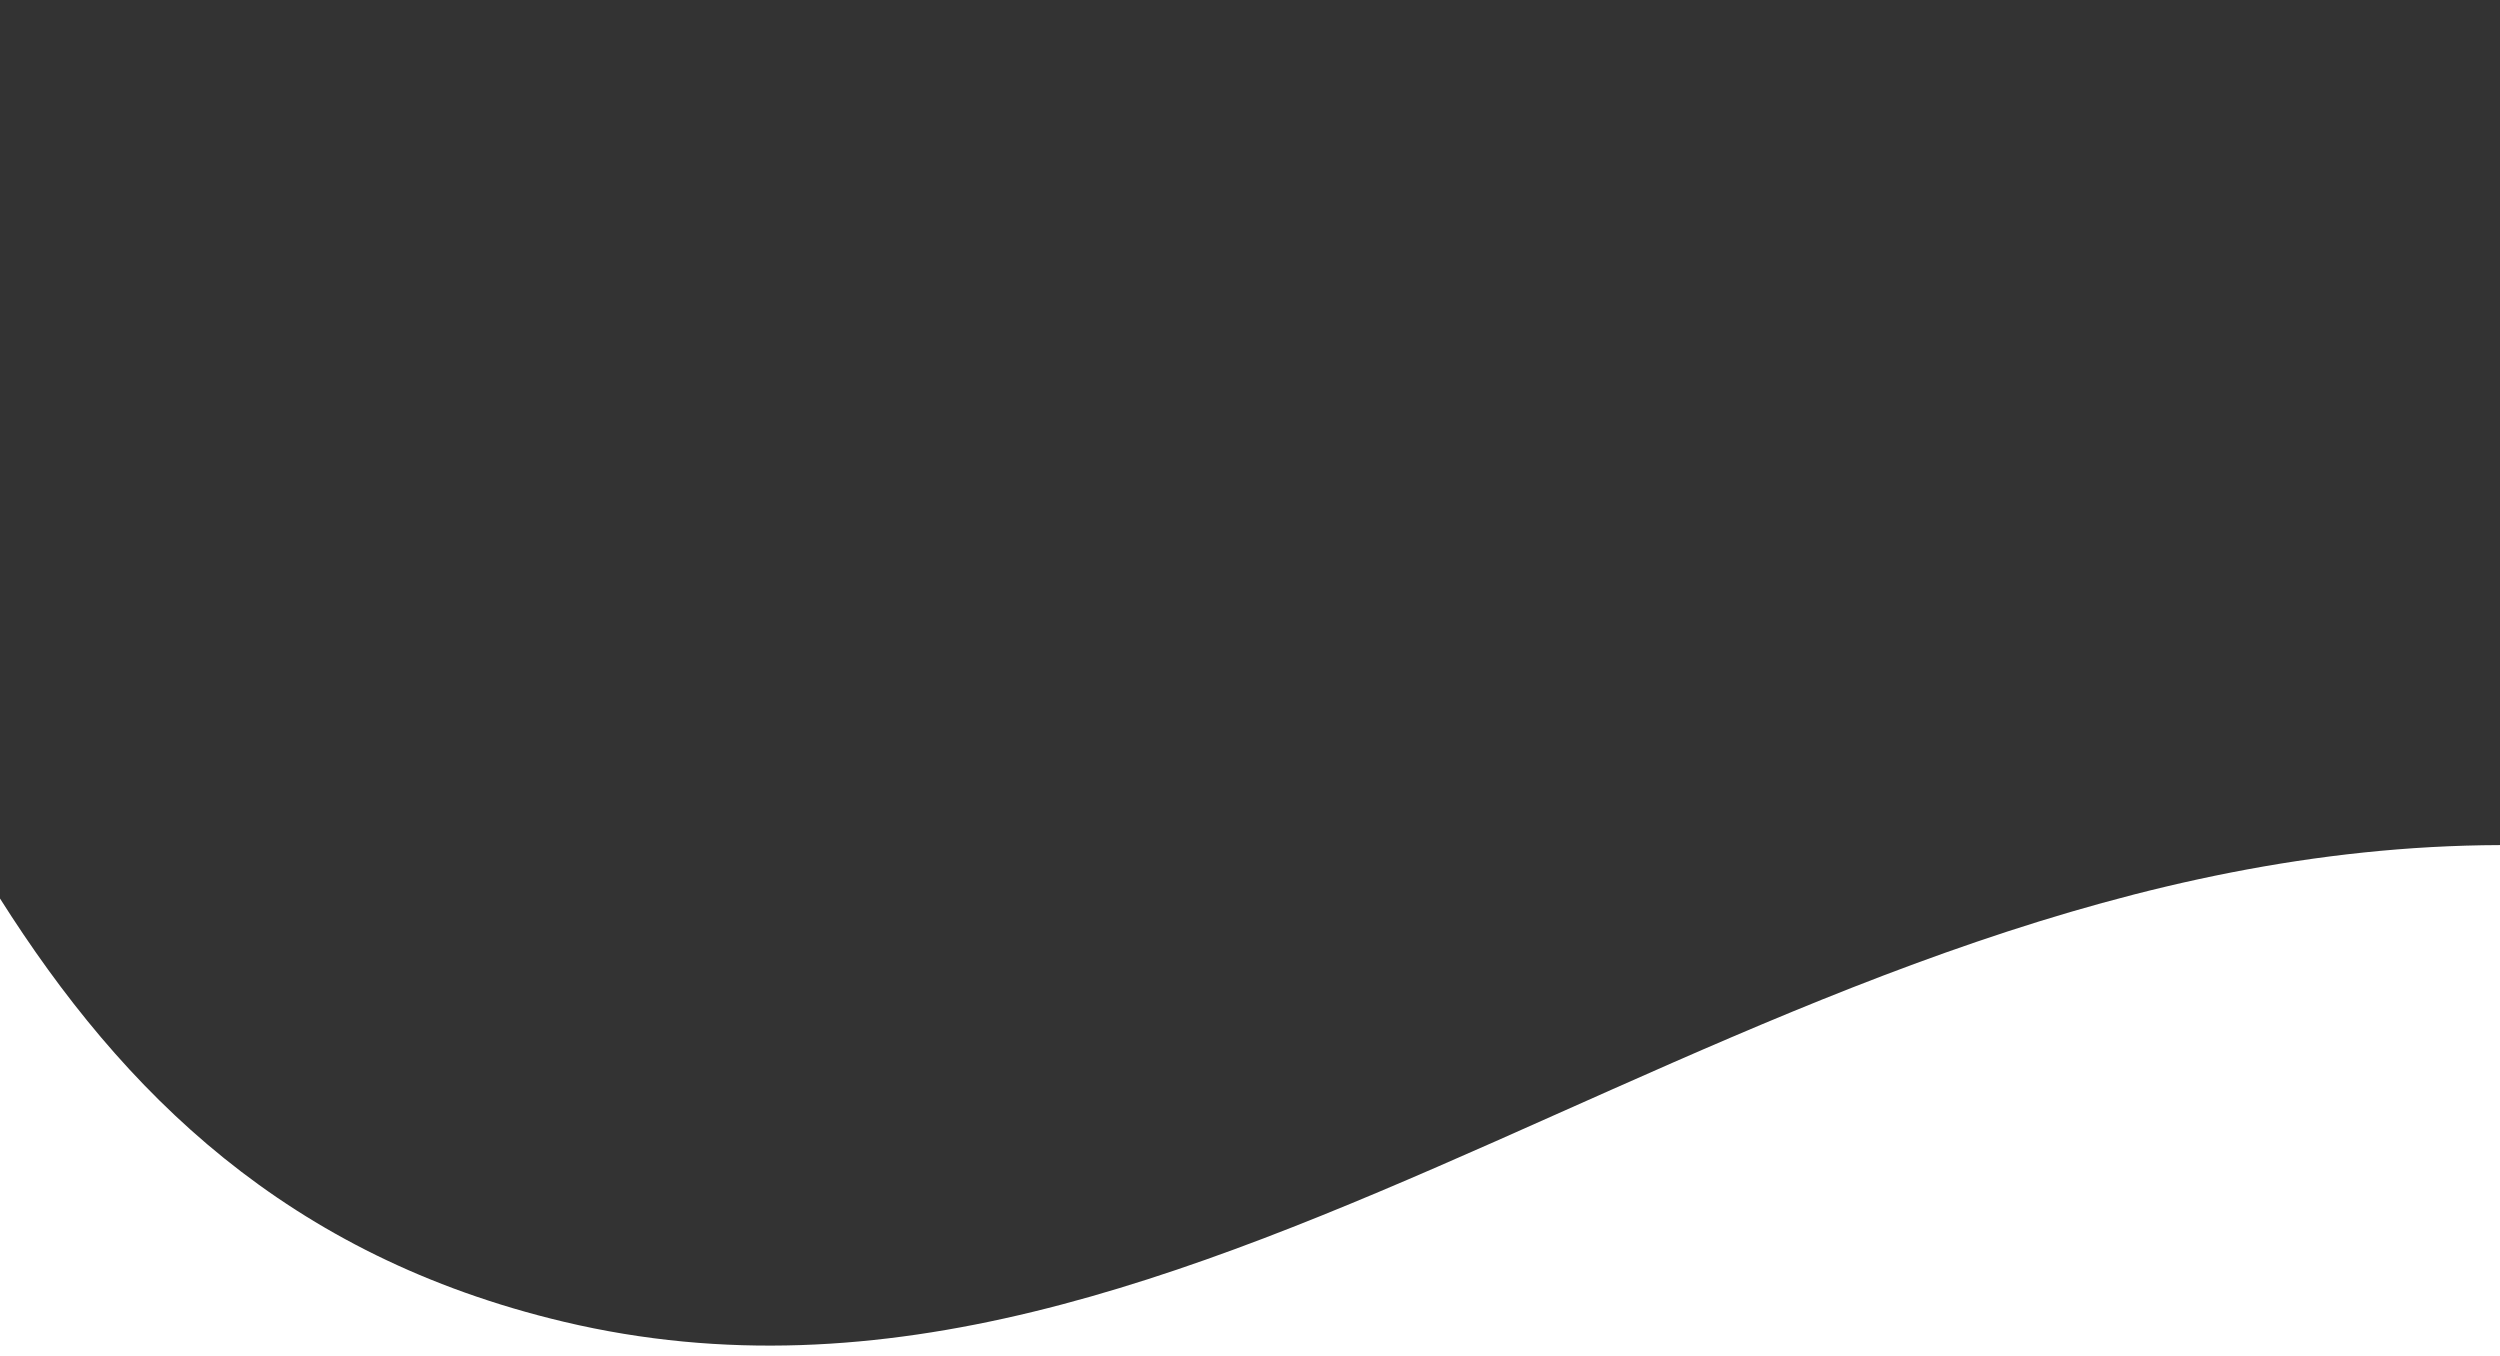 <svg id="Layer_1" data-name="Layer 1" xmlns="http://www.w3.org/2000/svg" viewBox="0 0 977.12 530"><rect x="0" y="0" width="977.12" height="530" fill="#333333" stroke="none"/><defs><style>.cls-1{fill:#fff;}</style></defs><title>Artboard 1100</title><path class="cls-1" d="M220.4,516.62C112.06,490.89,48,427,0,351.18V530H977.12V330.3C688.54,331.23,470.83,576.09,220.4,516.62Z"/></svg>